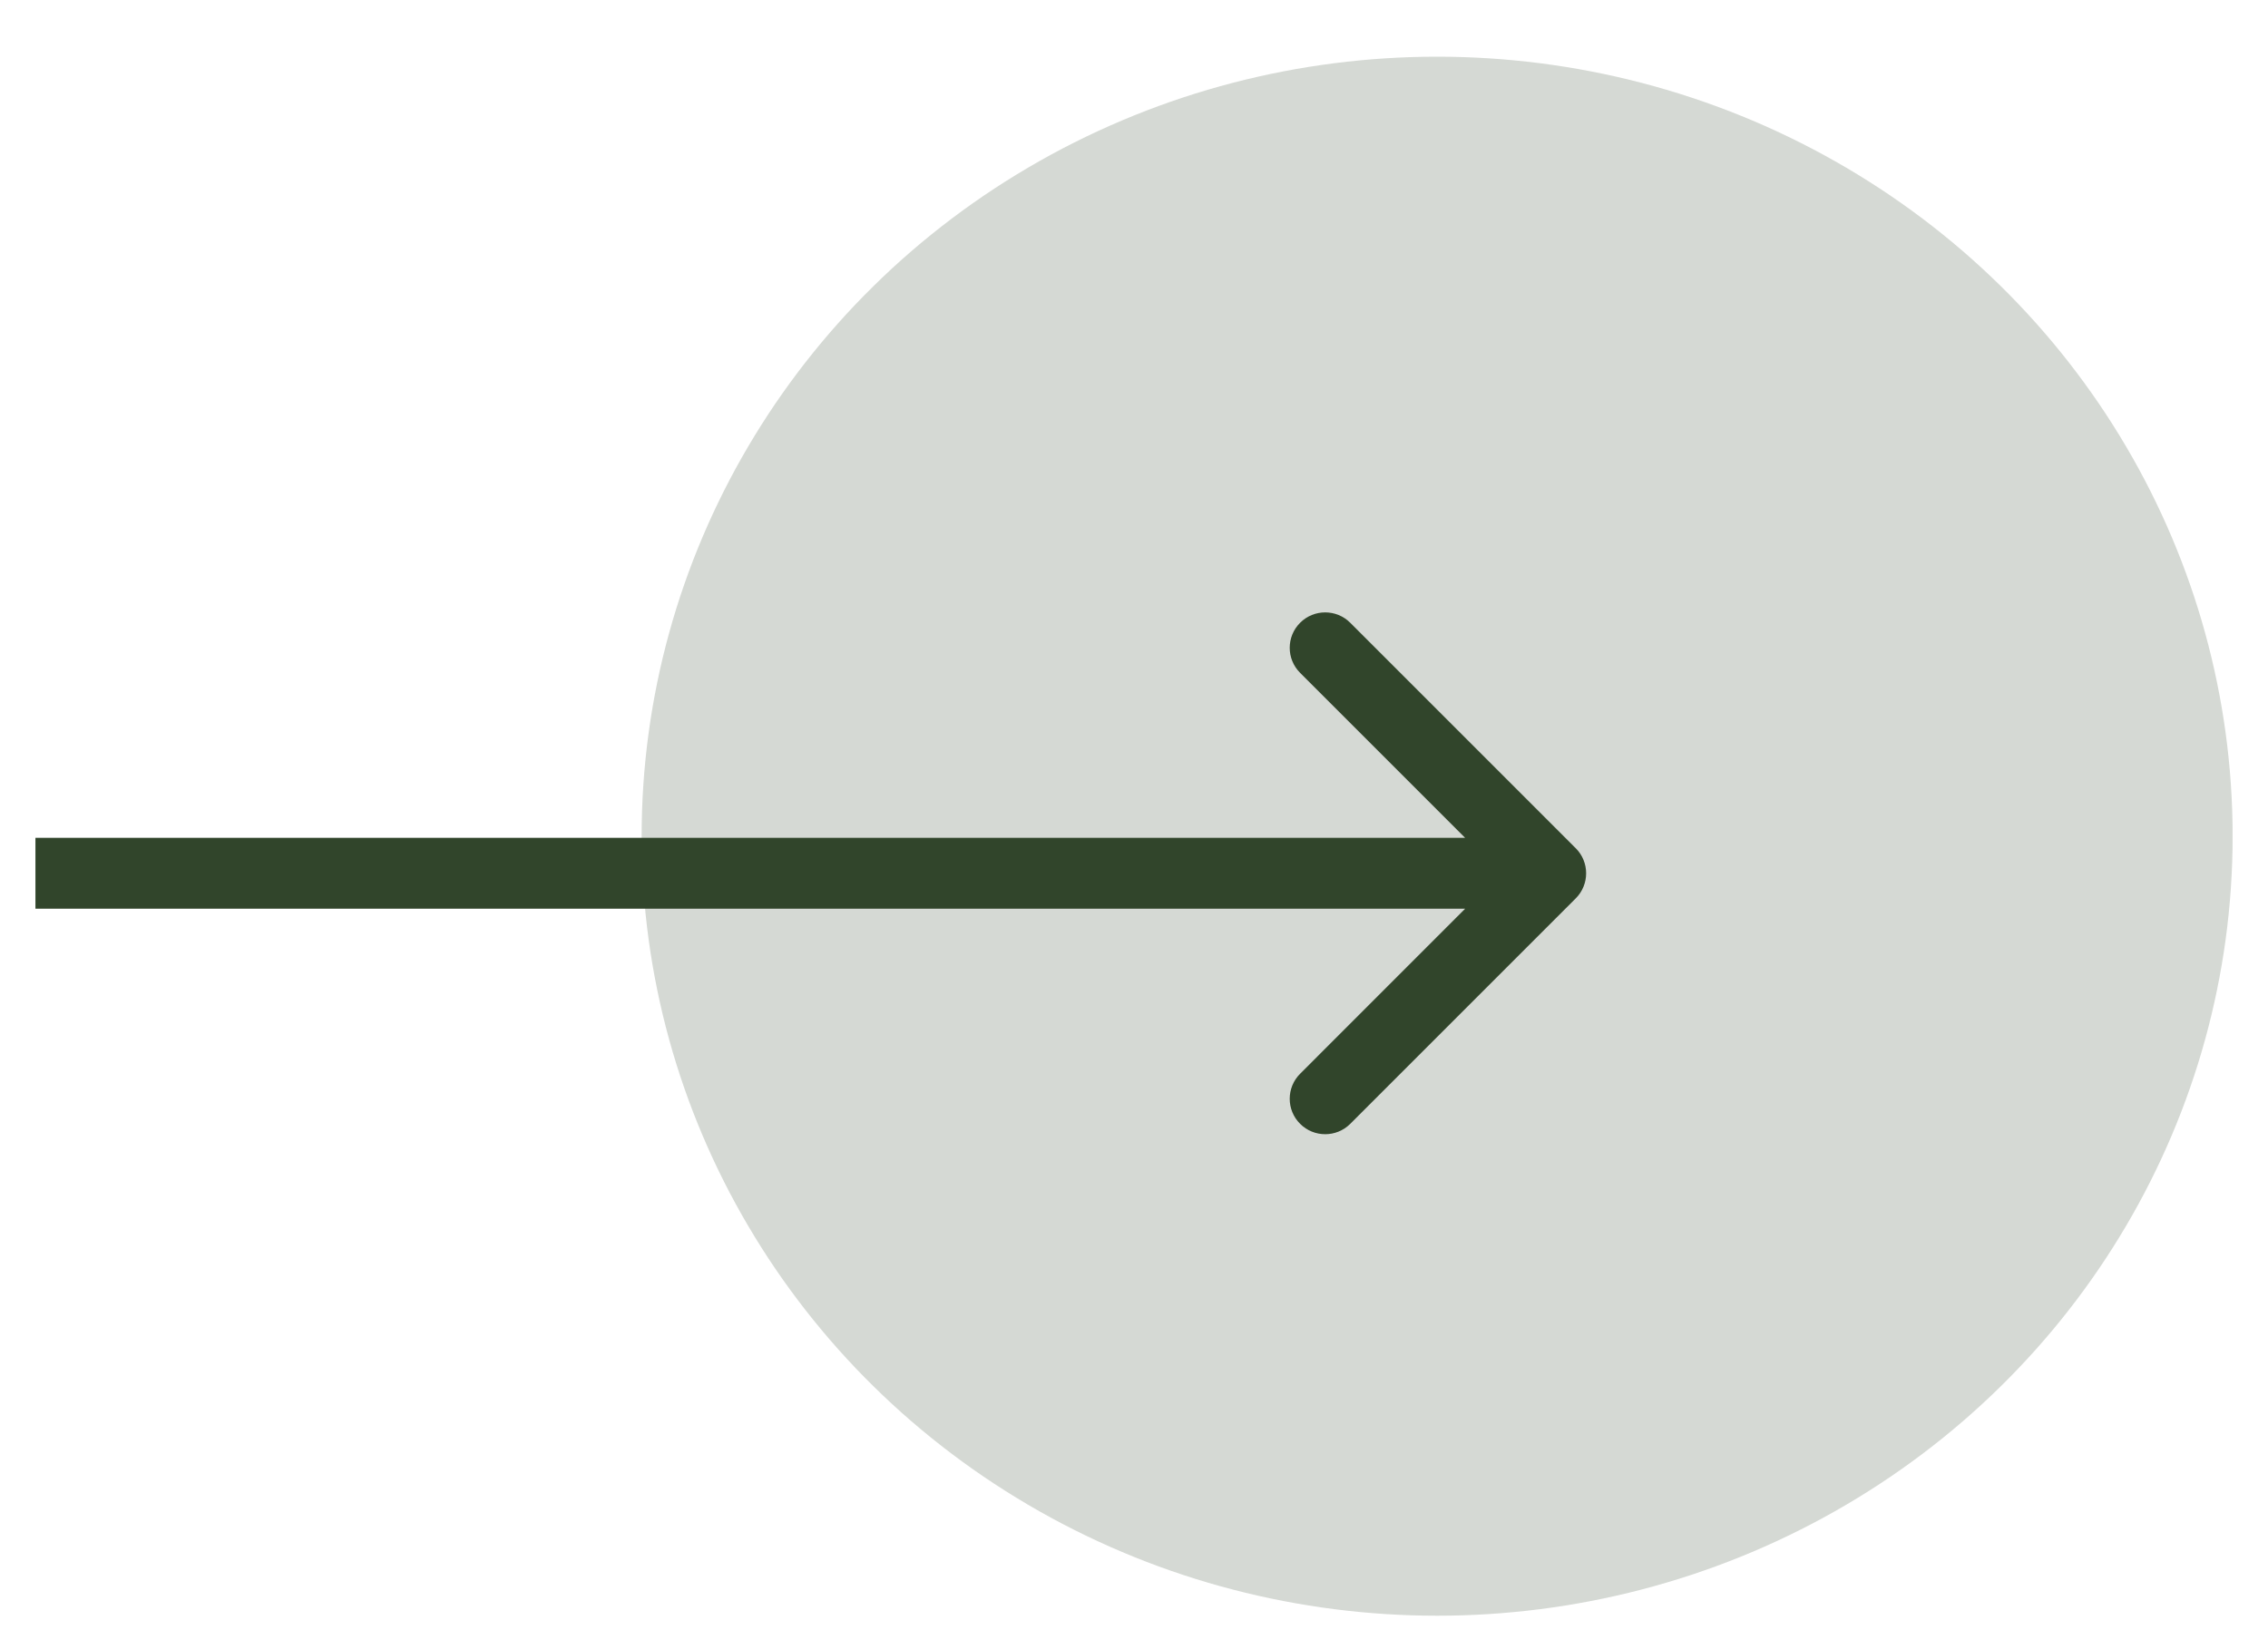 <svg width="32" height="23" viewBox="0 0 32 23" fill="none" xmlns="http://www.w3.org/2000/svg">
<g clip-path="url(#clip0_2895_3644)">
<ellipse opacity="0.2" cx="20.277" cy="11.8" rx="11.224" ry="11" fill="#31452B"/>
<path d="M22.233 12.677C22.428 12.482 22.428 12.165 22.233 11.97L19.051 8.788C18.856 8.593 18.539 8.593 18.344 8.788C18.148 8.983 18.148 9.3 18.344 9.495L21.172 12.323L18.344 15.152C18.148 15.347 18.148 15.664 18.344 15.859C18.539 16.054 18.856 16.054 19.051 15.859L22.233 12.677ZM0.5 12.823H21.879V11.823H0.5V12.823Z" fill="#31452B"/>
</g>
<defs>
<clipPath id="clip0_2895_3644">
<rect width="31" height="22" fill="white" transform="translate(0.5 0.8)"/>
</clipPath>
</defs>
</svg>
